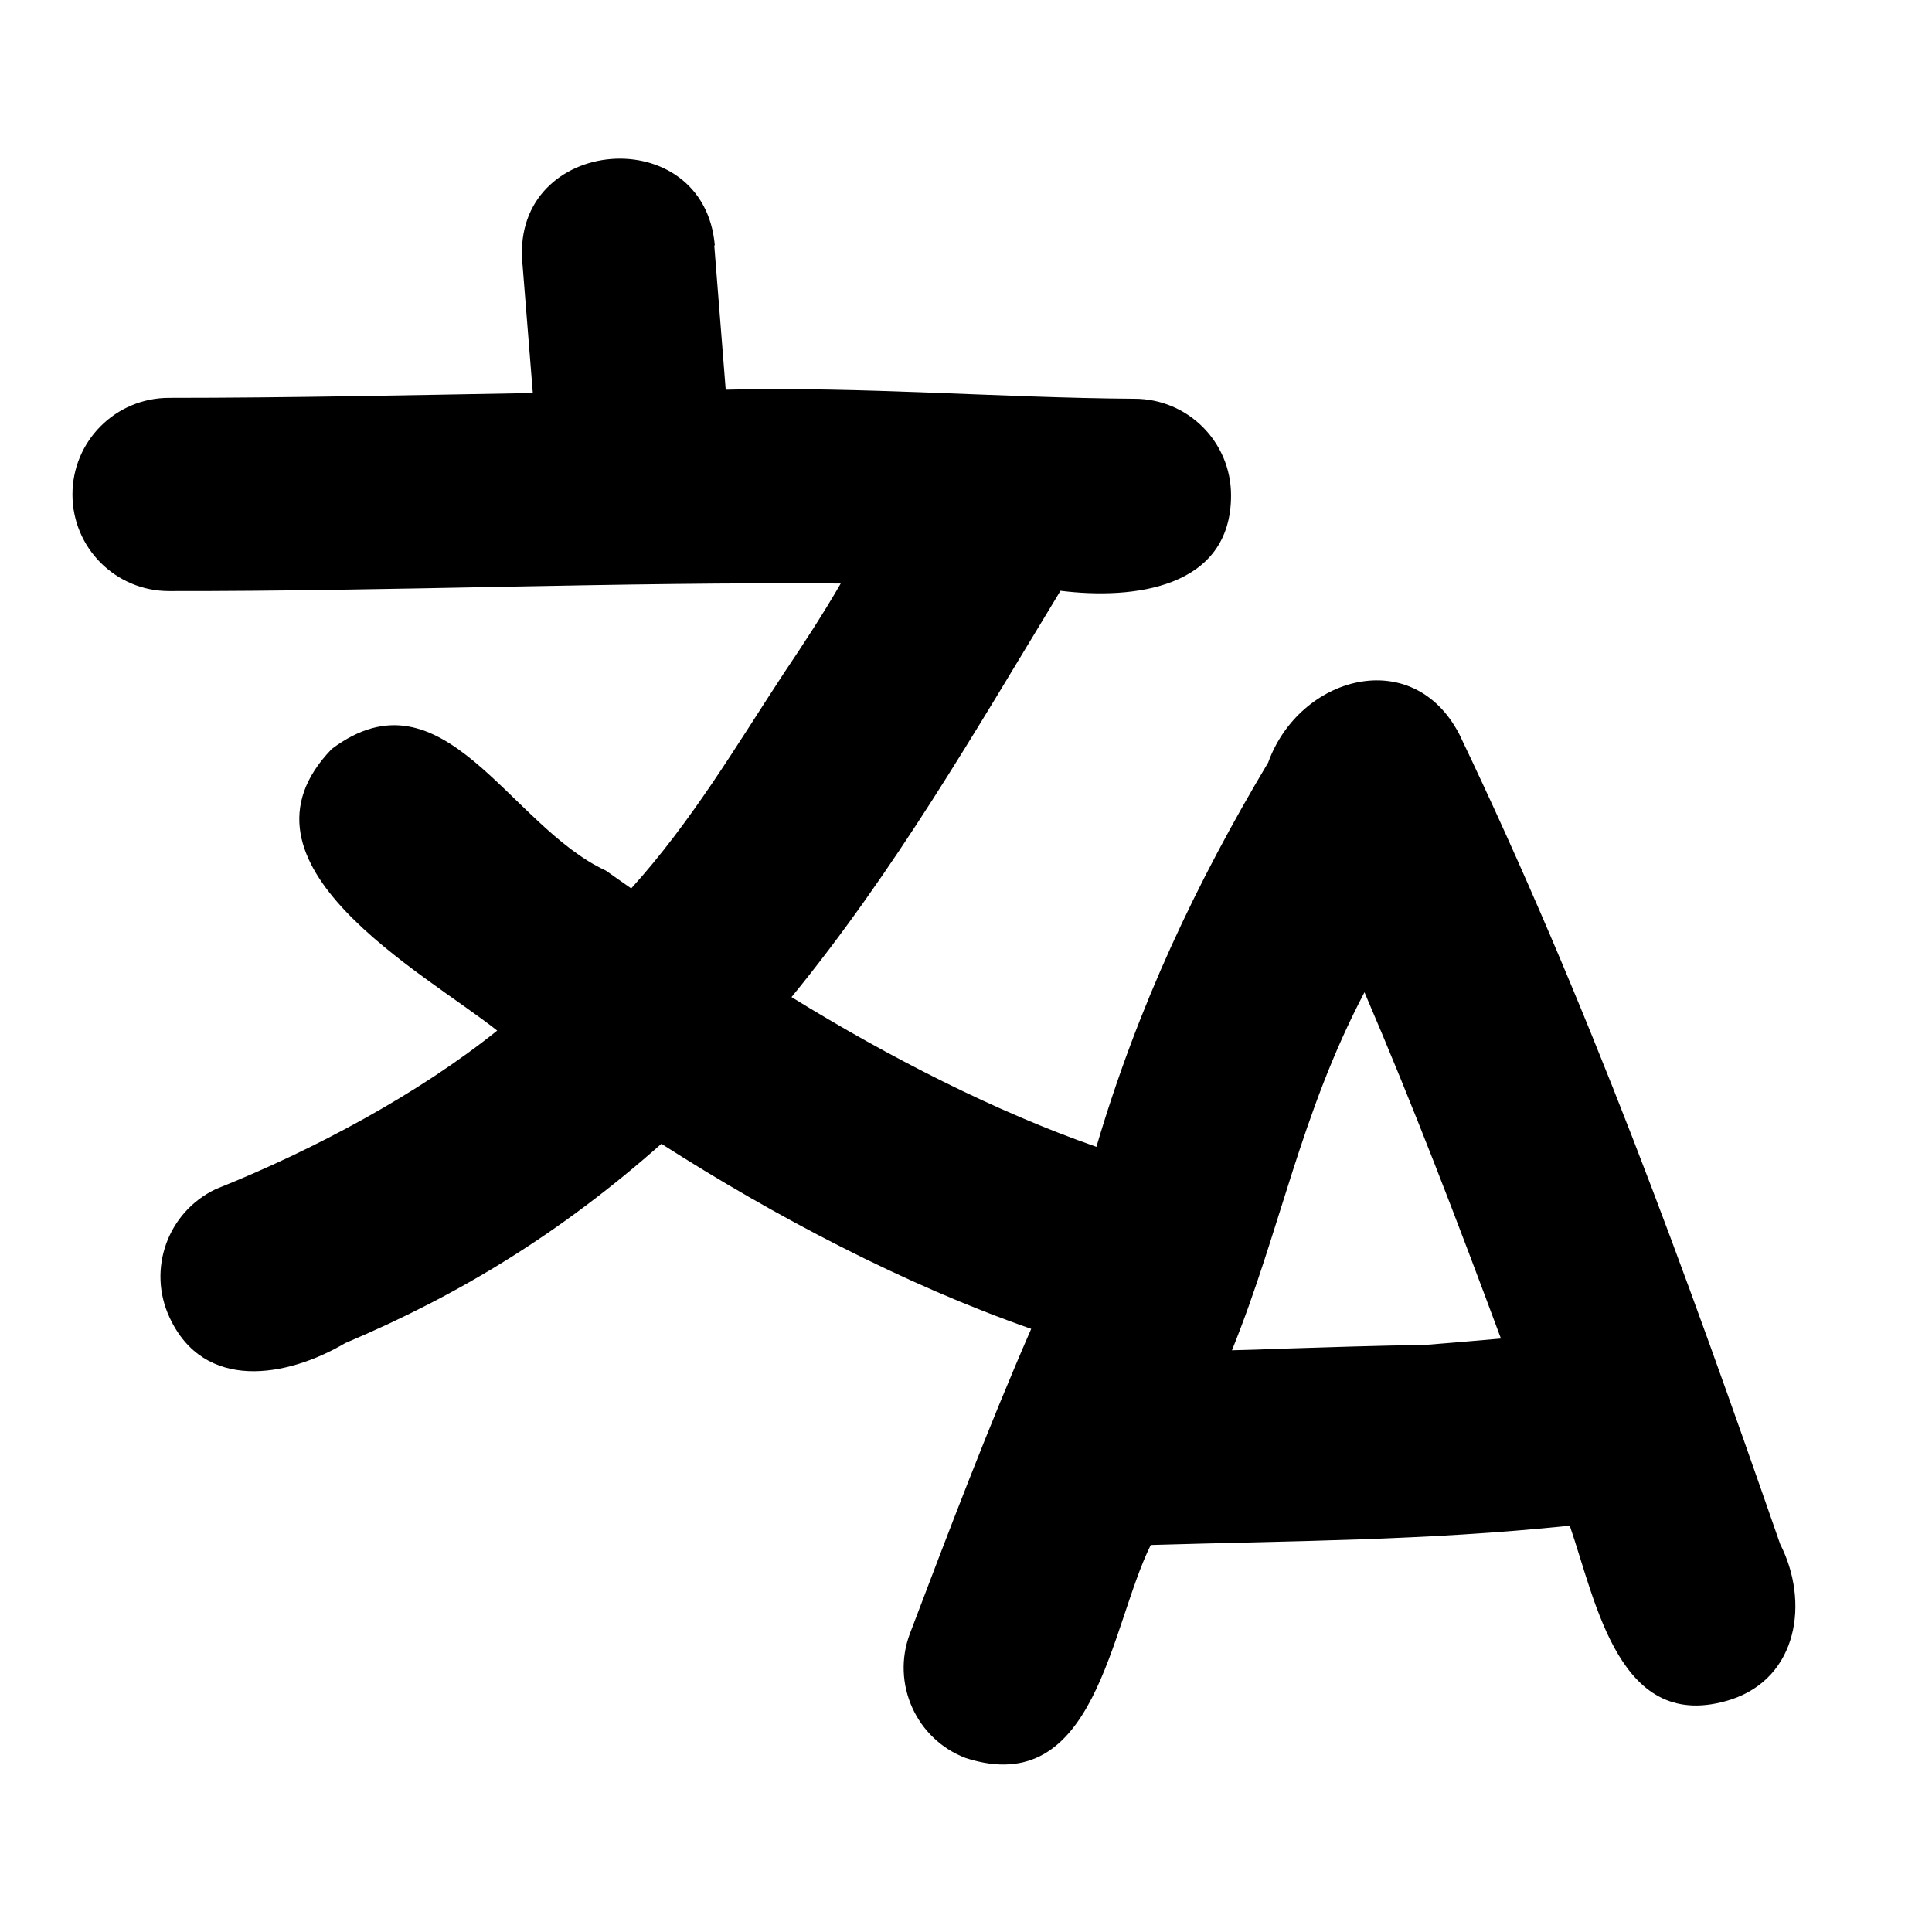 <svg xmlns="http://www.w3.org/2000/svg" viewBox="0 0 640 640"><!--! Font Awesome Pro 7.1.0 by @fontawesome - https://fontawesome.com License - https://fontawesome.com/license (Commercial License) Copyright 2025 Fonticons, Inc. --><path fill="currentColor" d="M236.8 81.4C233.3 39.7 169.9 44.8 173 86.5L176.5 130.2C136.3 130.9 95.7 131.8 56 131.8C38.3 131.8 24 146.1 24 163.8C24 181.5 38.3 195.8 56 195.8C130.3 195.9 204.5 192.7 278.5 193.3C272.7 203.3 266.6 212.7 259.6 223.1C243.8 247.2 229.1 272.2 209.1 294.3C206.2 292.3 203.4 290.3 200.7 288.4C168.6 273.6 146.9 220.4 109.9 248.1C73.1 286.2 140.6 322.2 164.7 341.4C138.8 362.2 104.3 380.8 71.5 393.9C55.5 401.5 48.7 420.5 56.2 436.5C67.6 461 94.9 456.4 114.4 444.9C152.3 428.9 185.8 408.4 219.1 378.9C256.6 402.9 299.5 425.5 341.6 440.2C327.4 472.7 314 508 301.4 541.2C295.2 557.7 303.5 576.2 320 582.4C363.1 596.2 367.7 539 381.2 511.8C428.3 510.4 471.9 510.4 520 505.4C528.8 530.9 536.4 574.8 573.4 563C595.7 555.7 599.4 530.5 589.7 511.5C558 420.2 525.9 332 483.4 243.2C467.9 213.4 430.4 224 420.1 252.6C396.4 292.3 377 333.1 363.2 379.9C329.9 368.3 294.6 350.3 262.2 330.3C296.3 288.6 322.5 243.2 351.3 195.7C375.3 198.7 407.8 195 407.8 164.1C407.8 146.4 393.5 132.1 375.8 132.1C331.5 131.8 285.5 128 240.4 129.1L236.6 81.2zM497.3 443.4C488.6 444.2 479.6 444.9 472.4 445.5C454.9 445.8 439.2 446.3 423.7 446.8C418.5 447 413.3 447.2 408.1 447.3C424.2 407.5 430.7 369.2 452 328.7C468.1 366.2 482.6 404.1 497.2 443.4z"/></svg>